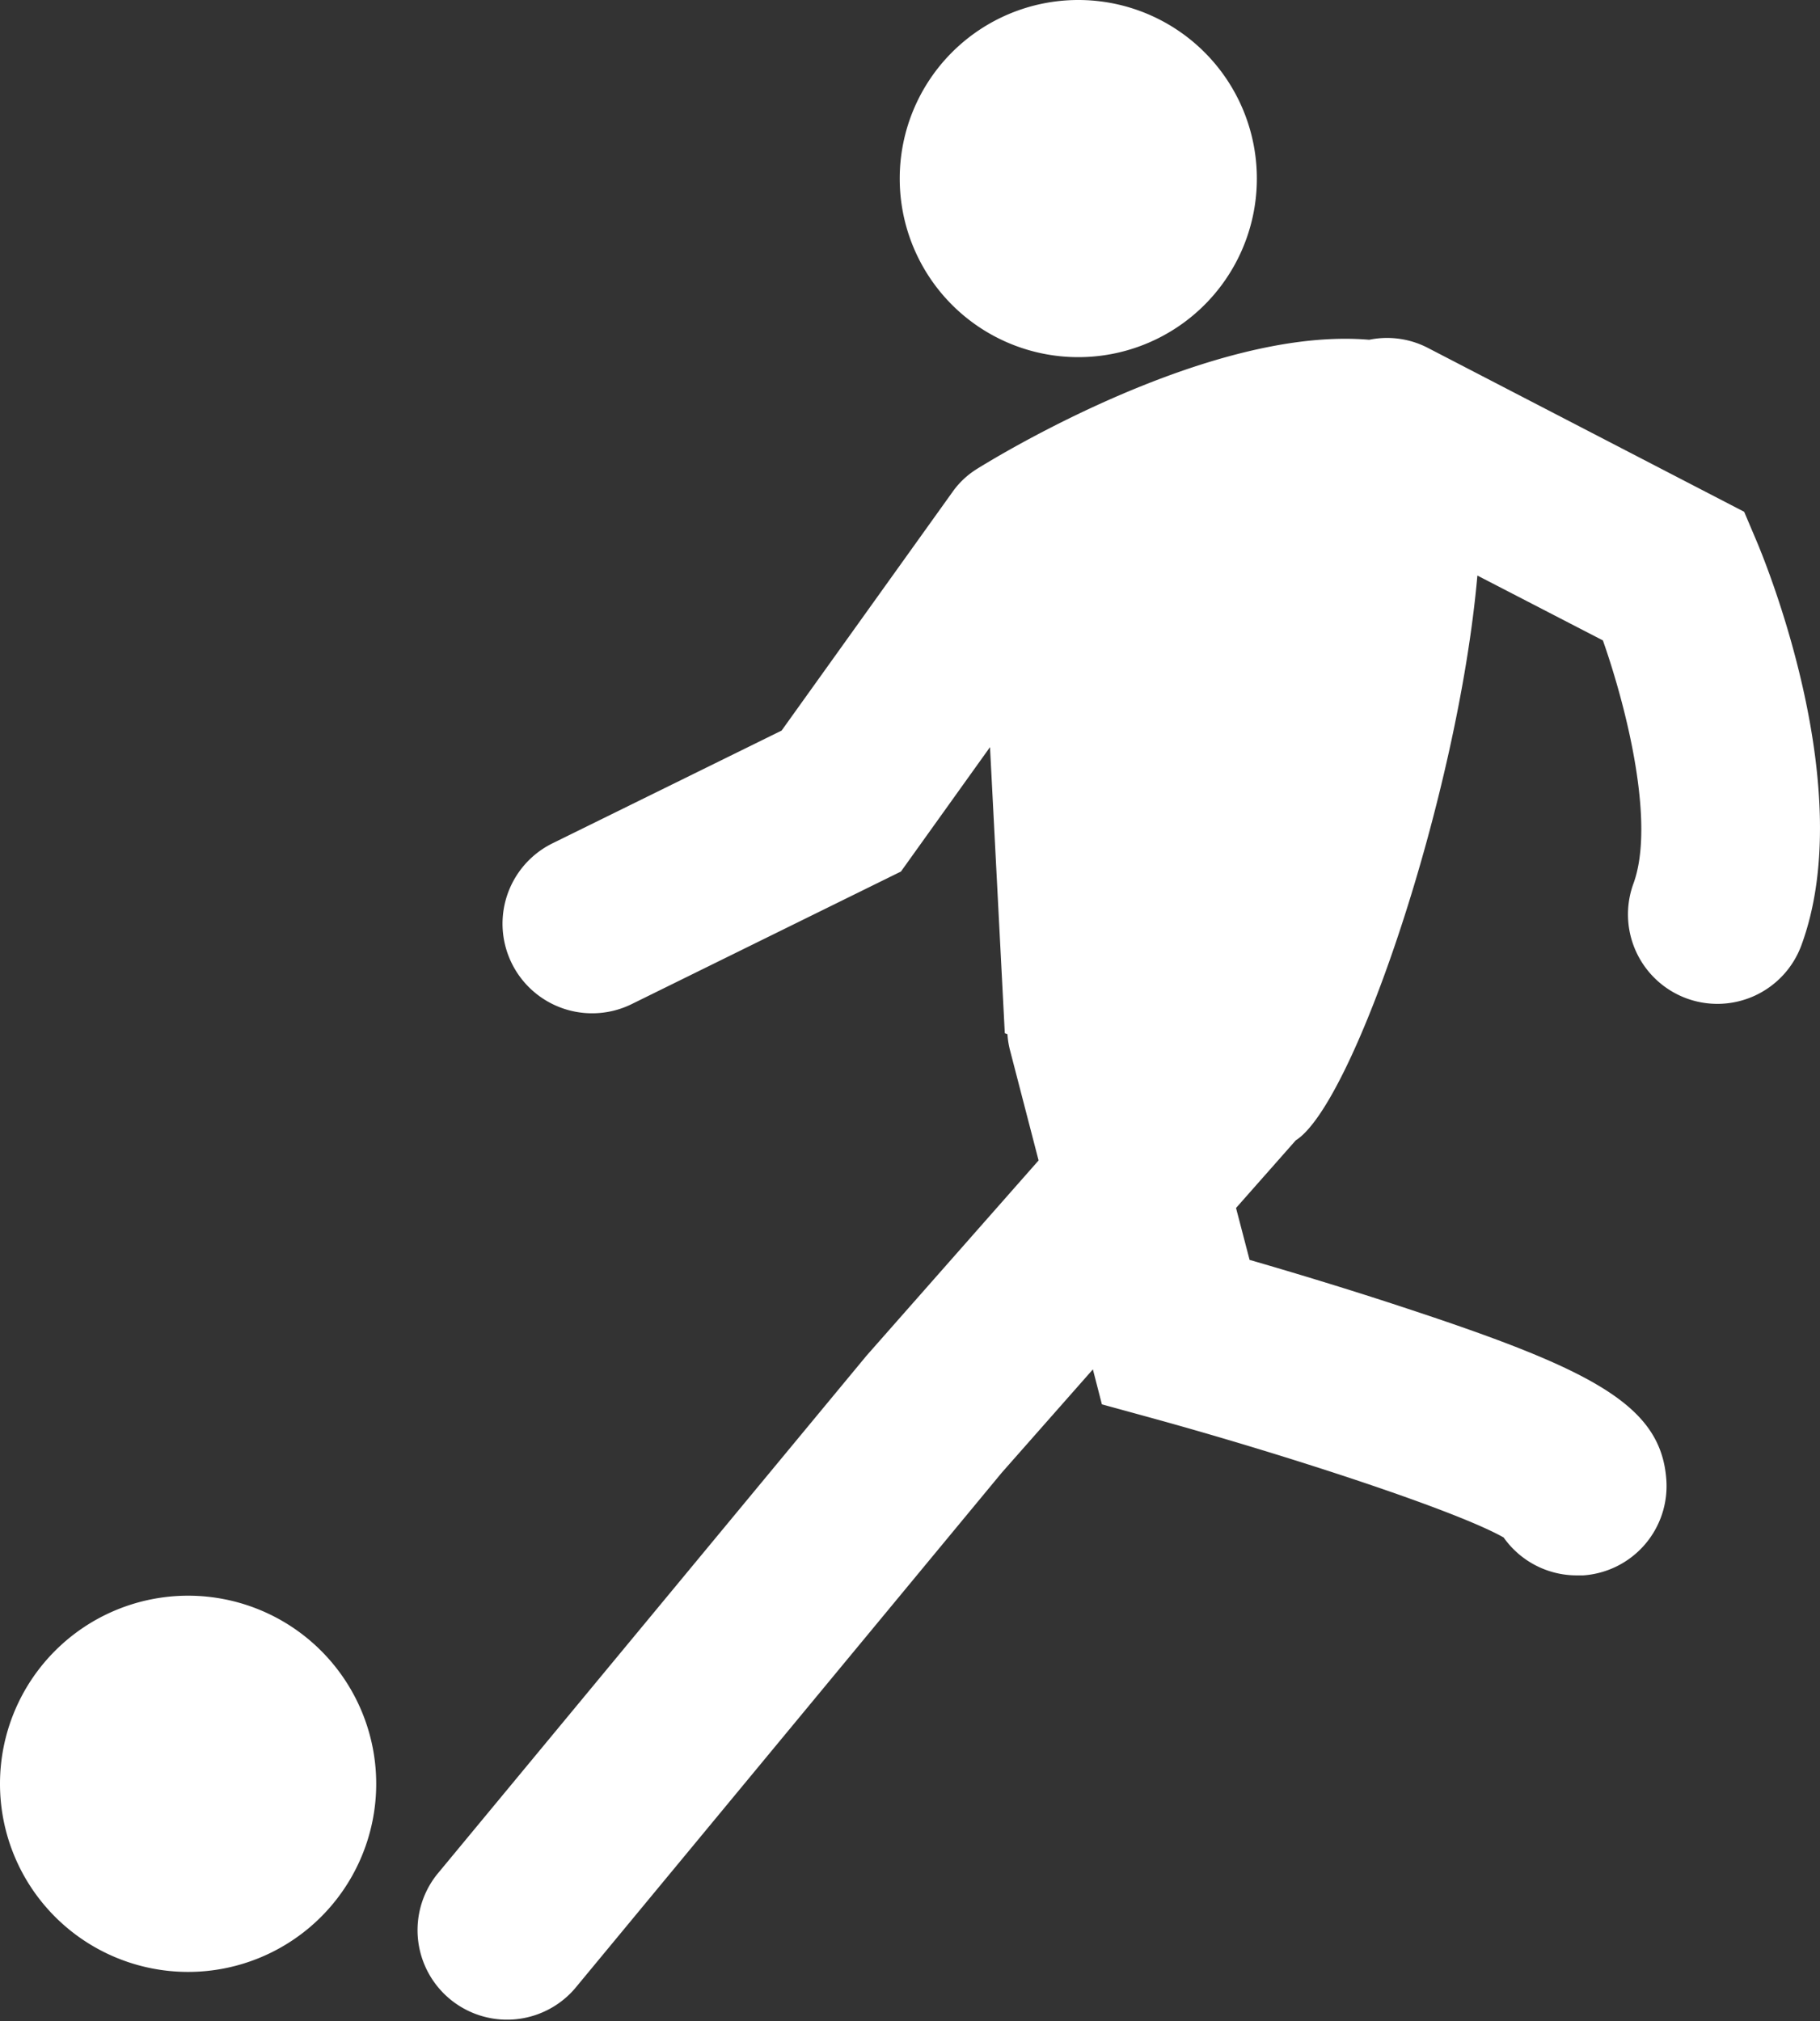 <svg xmlns="http://www.w3.org/2000/svg" xmlns:xlink="http://www.w3.org/1999/xlink" viewBox="0 0 280.59 311.59"><rect x="0" y="0" width="280.59" height="311.59" fill="#333333" stroke="none"/><defs><clipPath id="a" transform="translate(0)"><rect width="280.59" height="311.59" style="fill:none"/></clipPath></defs><title>icone-passe</title><g style="clip-path:url(#a)"><path d="M166.23,0a27.53,27.53,0,1,1-27.52,27.53A27.53,27.53,0,0,1,166.23,0" transform="translate(0)" style="fill:#fff"/><path d="M260,153.91a13.8,13.8,0,0,0,17.72-8.18c8.78-23.84-5.25-58.39-6.88-62.25L268.9,78.9,220.09,53.61a13.67,13.67,0,0,0-9-1.23c-22.13-1.9-51.22,14.37-58.79,18.89-1.2.71-1.87,1.14-1.87,1.14v0A13,13,0,0,0,147,75.63l-26.5,37L85.2,130A13.8,13.8,0,1,0,97.38,154.8l41.52-20.44,13.73-19.18,2.28,44.1,0.41,0.16a13.15,13.15,0,0,0,.36,2.34l4.44,17.12L133.59,209,67.35,289a13.8,13.8,0,0,0,21.26,17.59l65.82-79.54,14.06-15.94,1.39,5.39,7.69,2.11c21.35,5.87,47.1,14.34,54.25,18.42a13.79,13.79,0,0,0,11.26,5.84c0.31,0,.64,0,1,0a13.8,13.8,0,0,0,12.82-14.72c-0.79-11.52-11.31-17-40.55-26.61-8.9-2.94-17.69-5.57-23.7-7.31l-2.09-8,9.21-10.43c8.89-5.59,25-53,28-87.07l19.35,10c3.71,10.55,8.1,28.28,4.7,37.51A13.8,13.8,0,0,0,260,153.91" transform="translate(0)" style="fill:#fff"/><path d="M29,246A29,29,0,1,1,0,275a29,29,0,0,1,29-29" transform="translate(0)" style="fill:#fff"/></g></svg>